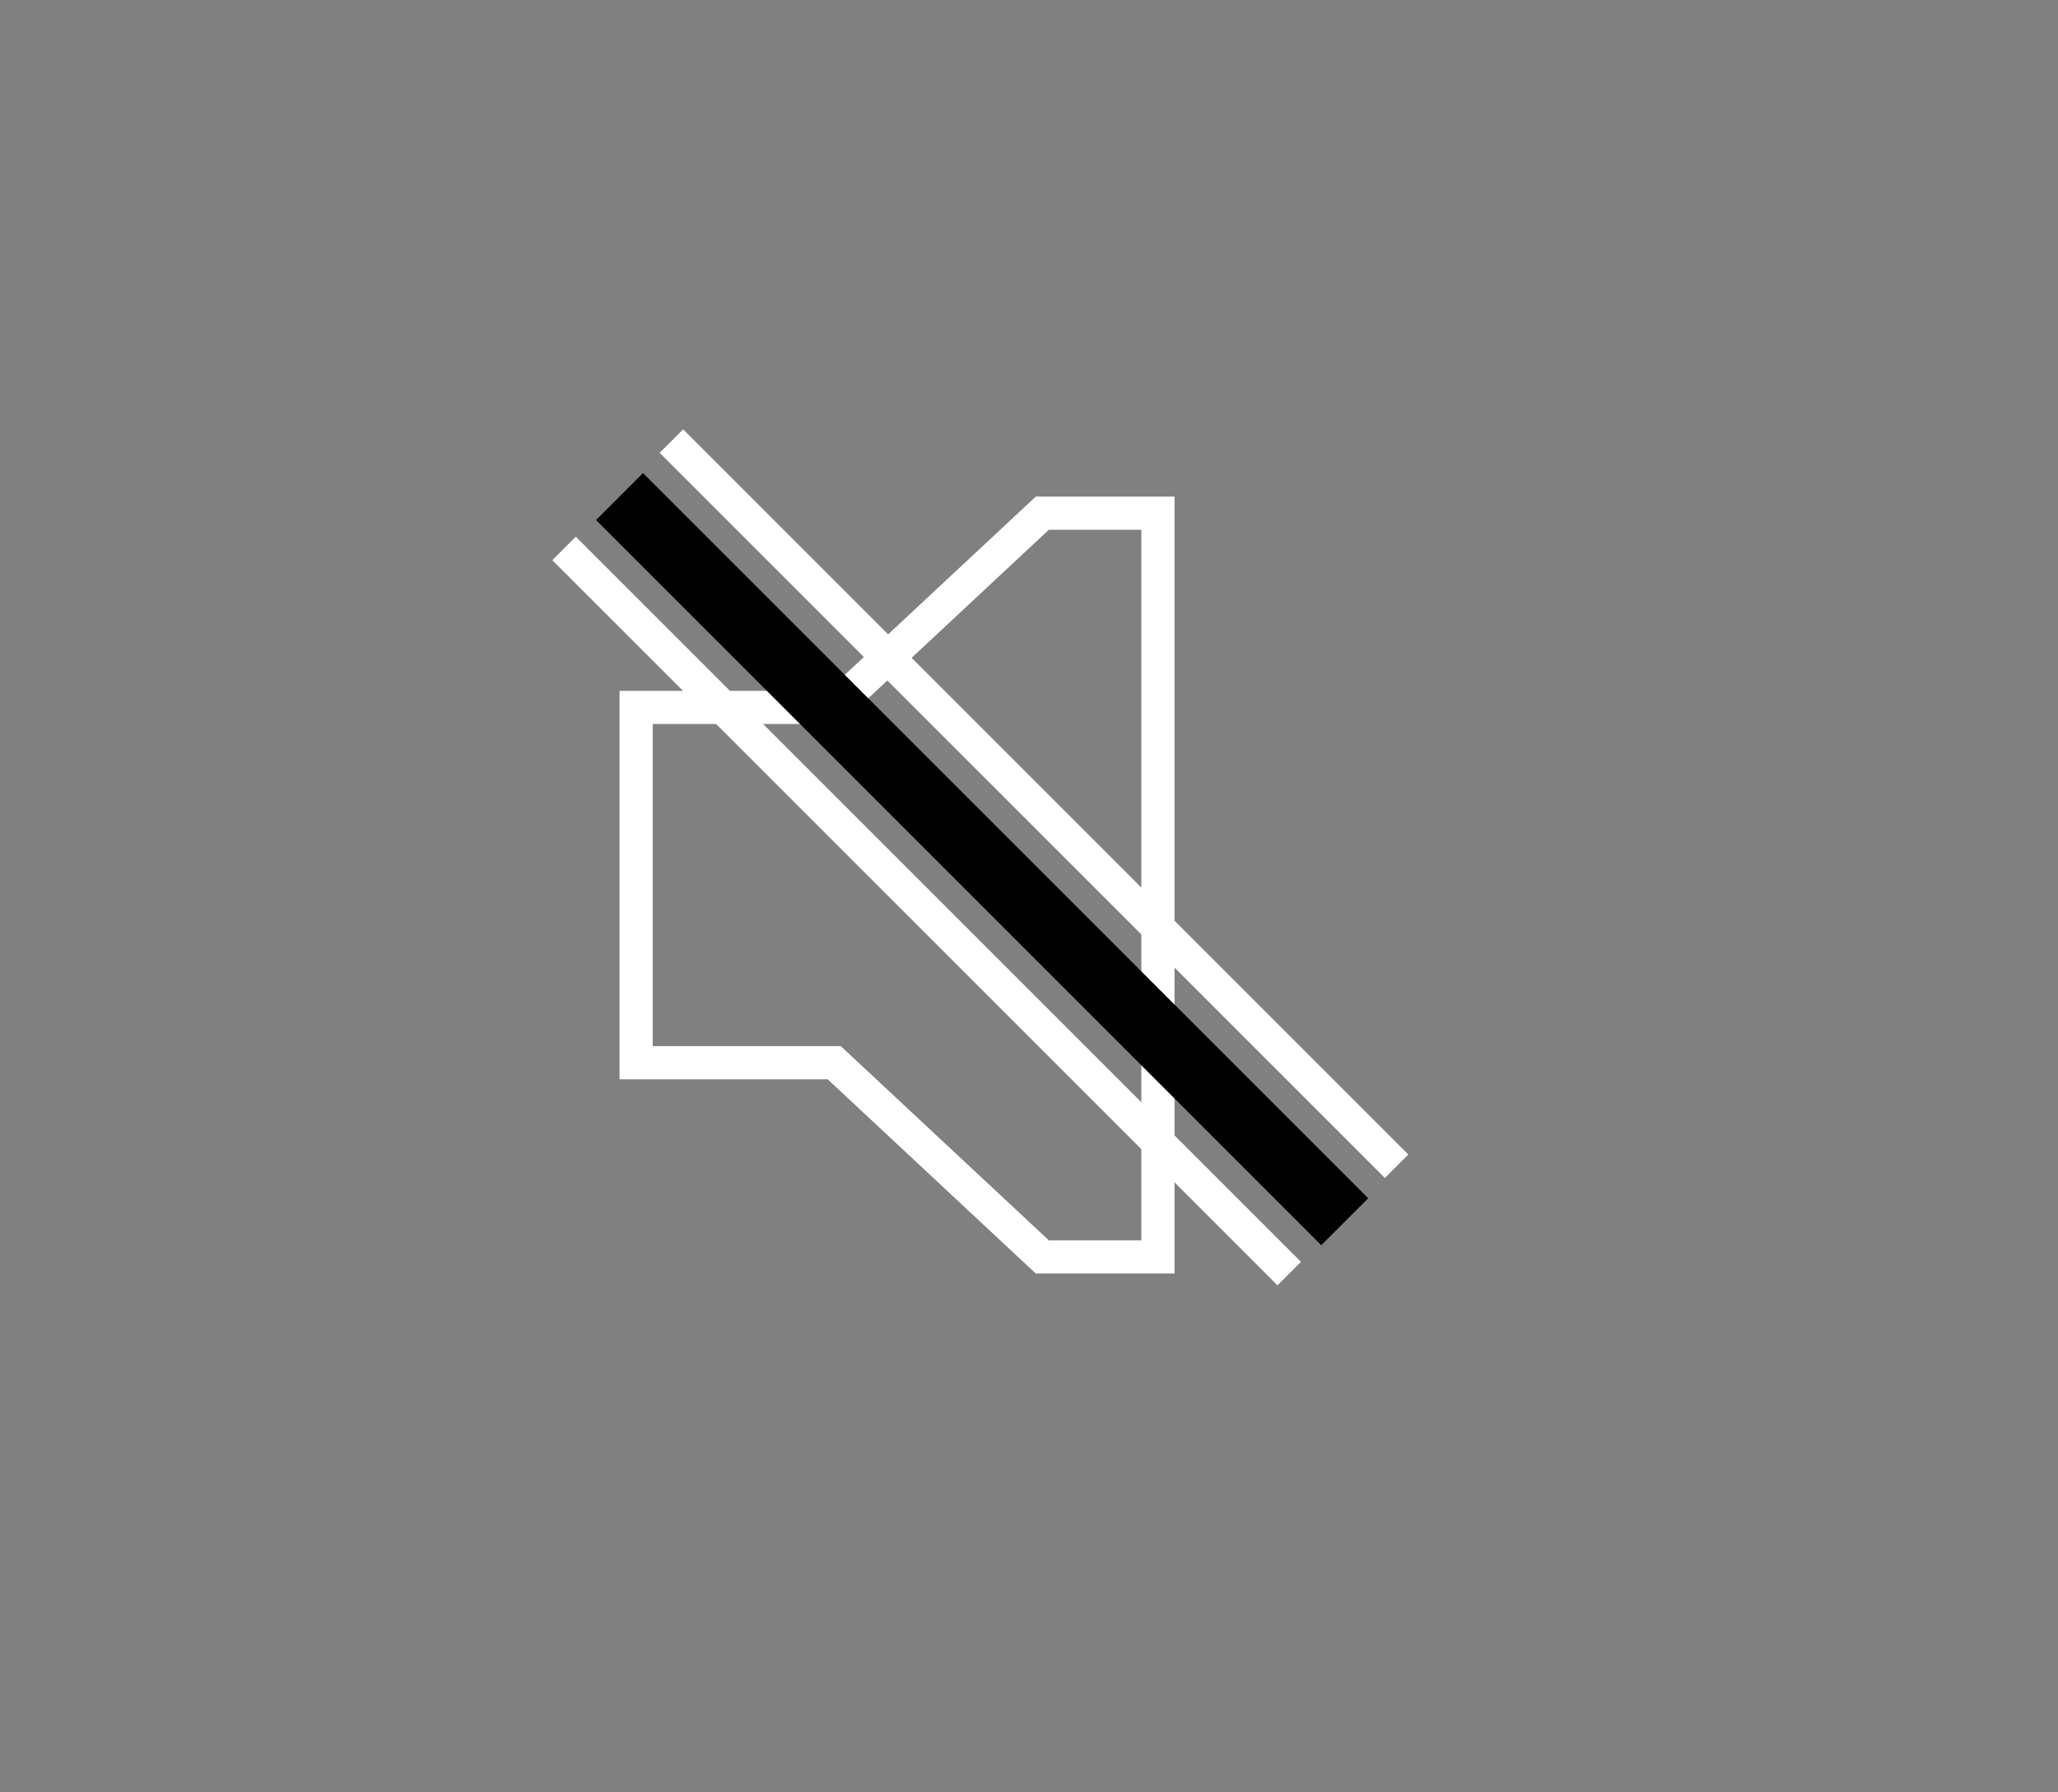 <svg viewBox="0 0 62 54" fill="none" xmlns="http://www.w3.org/2000/svg"><rect x="0" y="0" width="62" height="54" fill="#808080" stroke="none"/><path d="M24.934 21.313H25.131L25.275 21.178L31.401 15.461H34.884V37.869H31.401L25.275 32.151L25.131 32.017H24.934H19.164V21.313H24.934Z" stroke="white"></path><path d="M18.664 14.961L40.512 36.809" stroke="black" stroke-width="2"></path><path d="M20.227 13.289L42.074 35.137" stroke="white"></path><path d="M16.992 16.523L38.84 38.371" stroke="white"></path></svg>